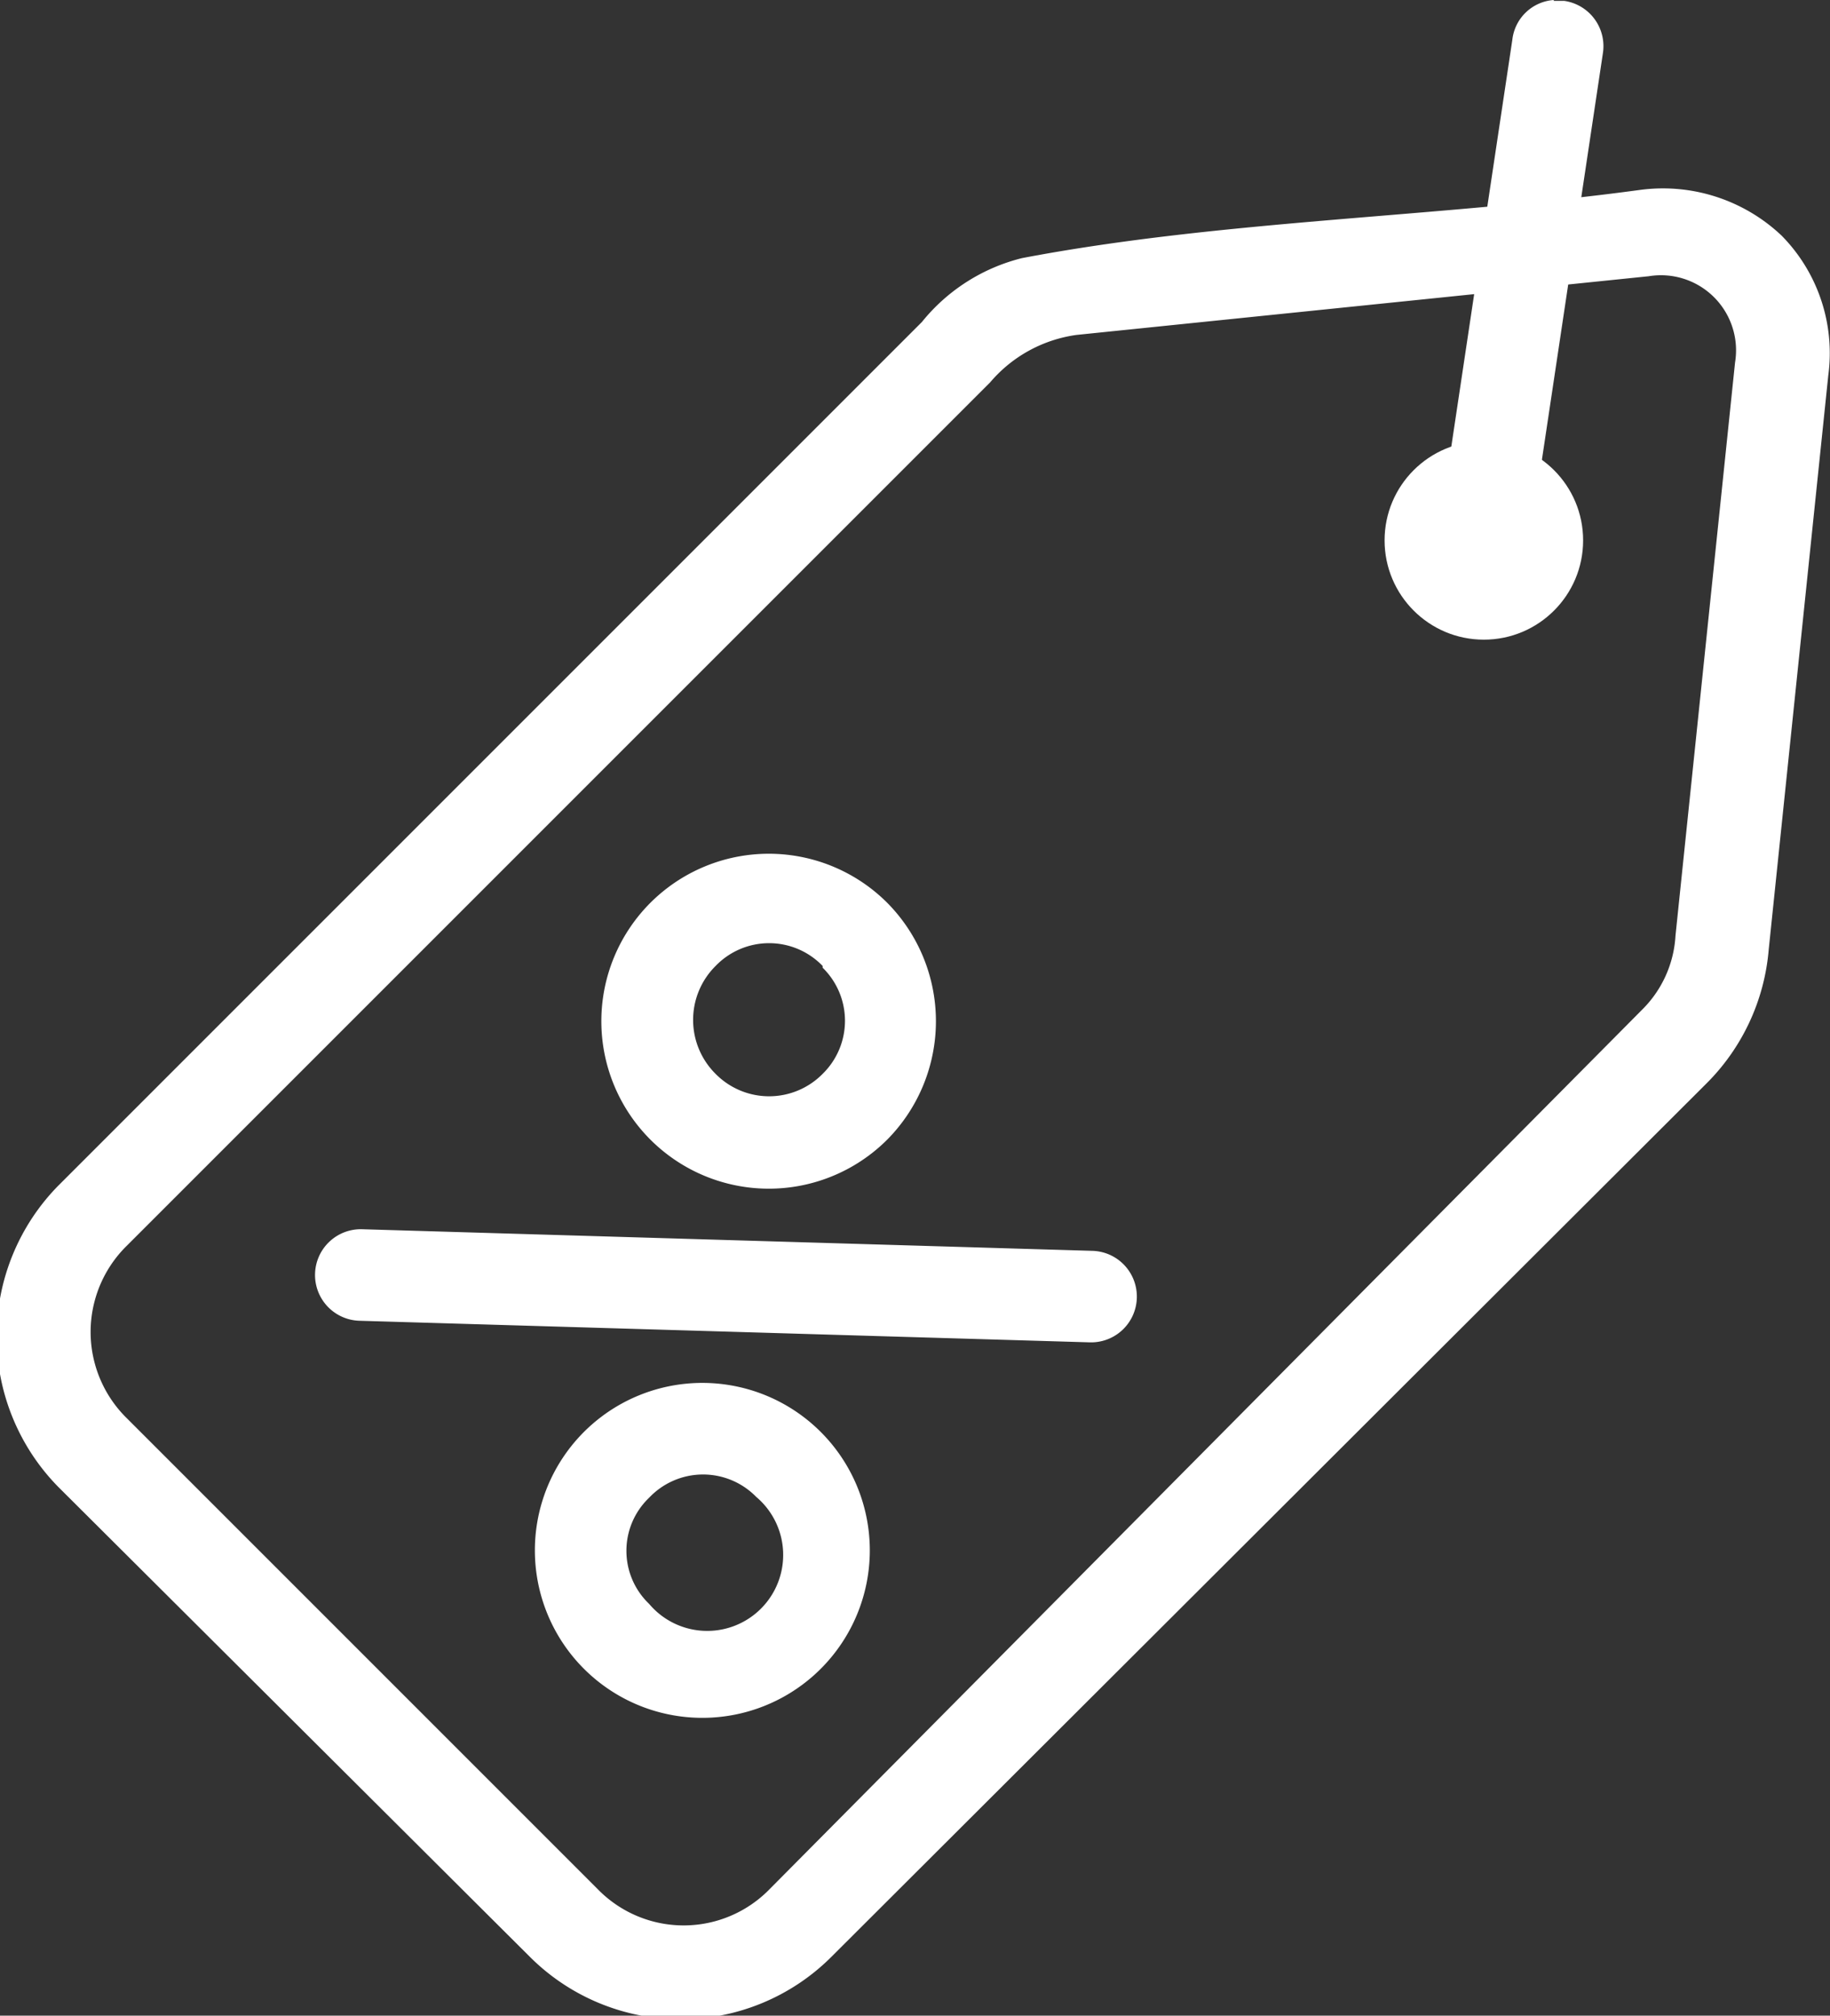 <svg xmlns="http://www.w3.org/2000/svg" viewBox="0 0 21.2 23.35"><rect x="0" y="0" width="21.2" height="23.35" fill="#333333" stroke="none"/><defs><style>.cls-1{fill:#fff;}</style></defs><g id="Capa_2" data-name="Capa 2"><g id="Capa_1-2" data-name="Capa 1"><g id="layer2"><g id="rect1030"><path class="cls-1" d="M19,2.2c-2.36.32-4.85.35-7.16.79a2.16,2.16,0,0,0-1.16.74l-10,10a2.49,2.49,0,0,0,0,3.5l5.46,5.44a2.47,2.47,0,0,0,3.49,0L19.76,12.56A2.48,2.48,0,0,0,20.49,11l.69-6.65a1.94,1.94,0,0,0-.54-1.62A2,2,0,0,0,19,2.2Zm.1,1a.87.87,0,0,1,1,1l-.69,6.64a1.31,1.31,0,0,1-.39.86L8.92,21.88a1.39,1.39,0,0,1-2,0L1.47,16.43a1.4,1.4,0,0,1,0-2l10-10a1.6,1.6,0,0,1,1-.55Z"/></g><g id="path1036"><path class="cls-1" d="M10.28,10.46a1.94,1.94,0,1,0,0,2.74,1.95,1.95,0,0,0,0-2.74Zm-.75.75a.86.86,0,0,1,0,1.23.87.87,0,0,1-1.24,0,.88.88,0,0,1,0-1.25.86.86,0,0,1,1.24,0Z"/></g><g id="circle1038"><path class="cls-1" d="M9.51,16.59a1.94,1.94,0,1,0,0,2.74,1.94,1.94,0,0,0,0-2.74Zm-.75.75a.88.88,0,1,1-1.24,1.24.85.85,0,0,1,0-1.23A.86.86,0,0,1,8.76,17.34Z"/></g><g id="path1040"><path class="cls-1" d="M4.2,14.24a.53.53,0,0,0-.55.51h0a.53.53,0,0,0,.51.55h0l8.46.25a.53.53,0,0,0,.55-.52h0a.53.53,0,0,0-.52-.54Z"/></g><g id="path1042"><circle class="cls-1" cx="17.19" cy="6.26" r="1.15"/></g><g id="path1044"><path class="cls-1" d="M18,0a.52.52,0,0,0-.48.46l-.75,5a.52.52,0,0,0,.44.6h0a.55.55,0,0,0,.61-.45h0l.75-5a.53.53,0,0,0-.45-.6H18Z"/></g></g></g></g></svg>
